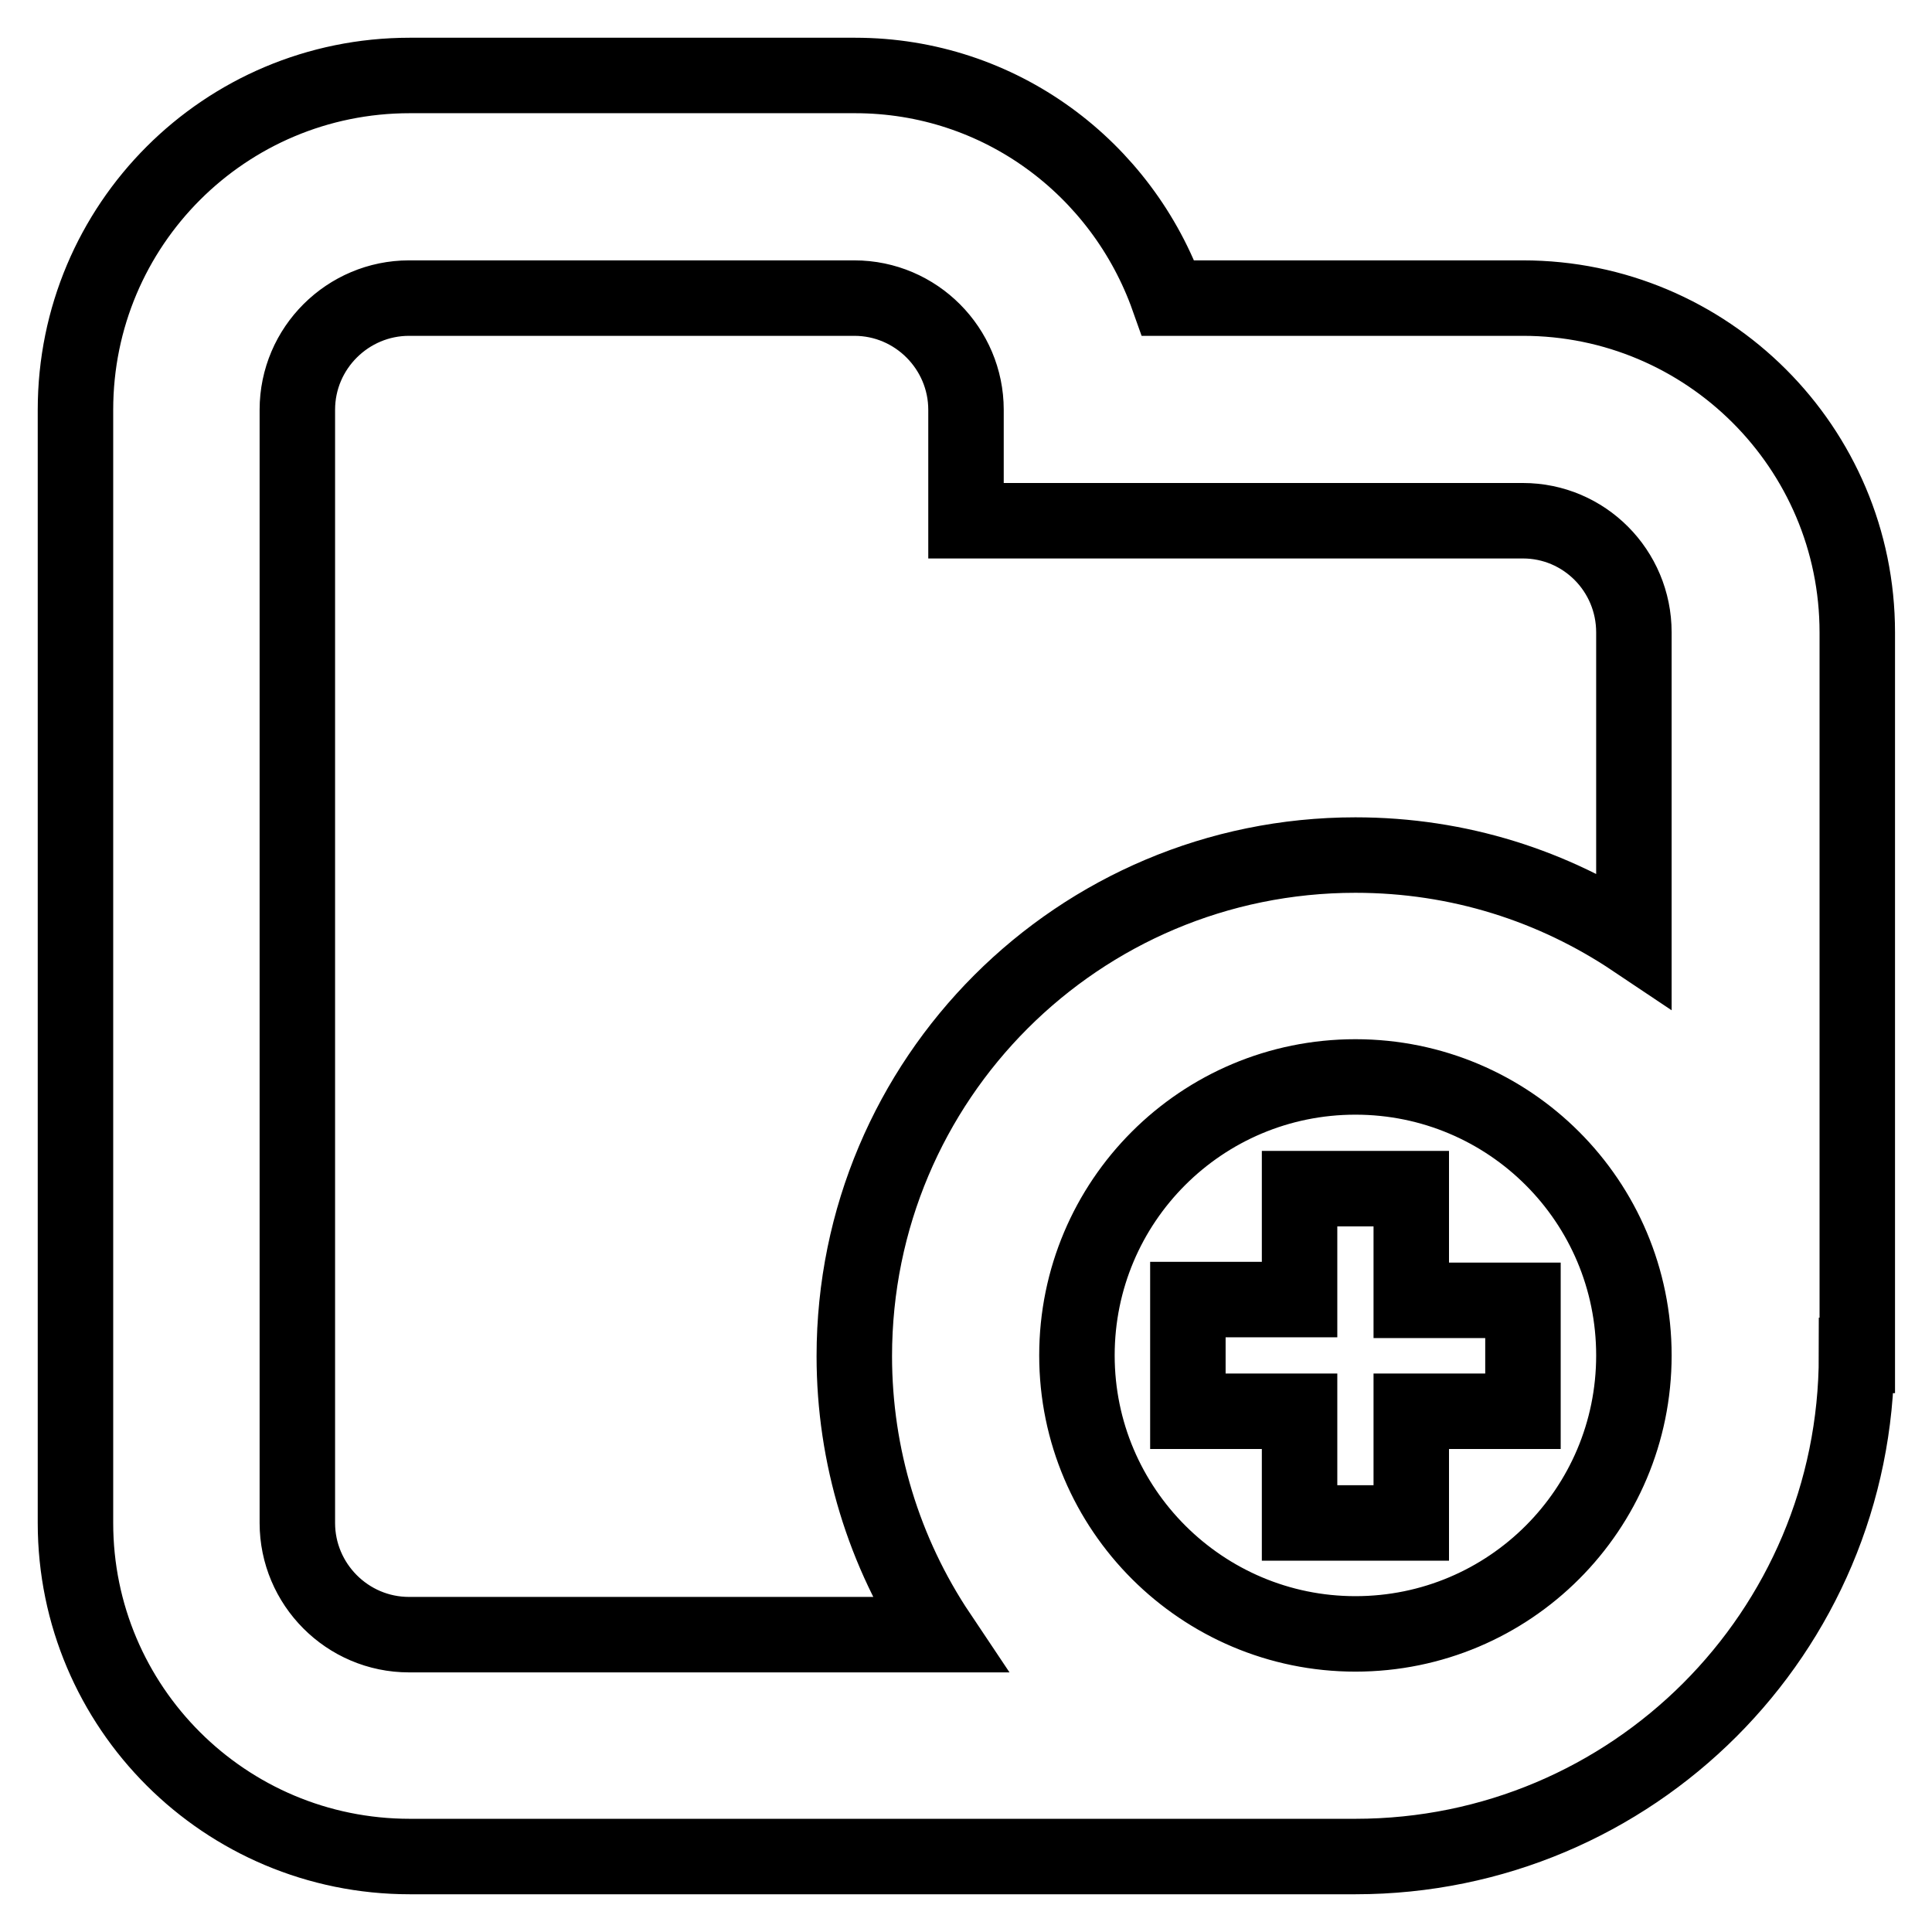 <?xml version="1.0" encoding="utf-8"?>
<!-- Svg Vector Icons : http://www.onlinewebfonts.com/icon -->
<!DOCTYPE svg PUBLIC "-//W3C//DTD SVG 1.1//EN" "http://www.w3.org/Graphics/SVG/1.1/DTD/svg11.dtd">
<svg version="1.1" xmlns="http://www.w3.org/2000/svg" xmlns:xlink="http://www.w3.org/1999/xlink" x="0px" y="0px" viewBox="0 0 256 256" enable-background="new 0 0 256 256" xml:space="preserve">
<g> <path stroke-width="10" fill-opacity="0" stroke="#000000"  d="M246,179.6c0,36.7-29.7,66.4-66.4,66.4H54.3C29.8,246,10,226.2,10,201.8V54.3C10,29.8,29.8,10,54.3,10h59 c19.2,0,35.4,12.3,41.5,29.5h47c24.4,0,44.3,19.8,44.3,44.3V179.6z M179.6,216.5c20.4,0,36.9-16.5,36.9-36.9c0,0,0,0,0,0 c0-20.4-16.5-36.9-36.9-36.9s-36.9,16.5-36.9,36.9S159.3,216.5,179.6,216.5L179.6,216.5z M201.8,69H128V54.3 c0-8.1-6.6-14.8-14.8-14.8h-59c-8.1,0-14.8,6.6-14.8,14.8v147.5c0,8.1,6.6,14.8,14.8,14.8h70.2c-7.3-10.9-11.2-23.7-11.2-36.9 c0-36.7,29.7-66.4,66.4-66.4c13.7,0,26.3,4.1,36.9,11.2V83.8C216.5,75.6,209.9,69,201.8,69z M172.3,157.5H187v14.8h14.8V187H187 v14.8h-14.8V187h-14.8v-14.8h14.8V157.5z"/></g>
</svg>